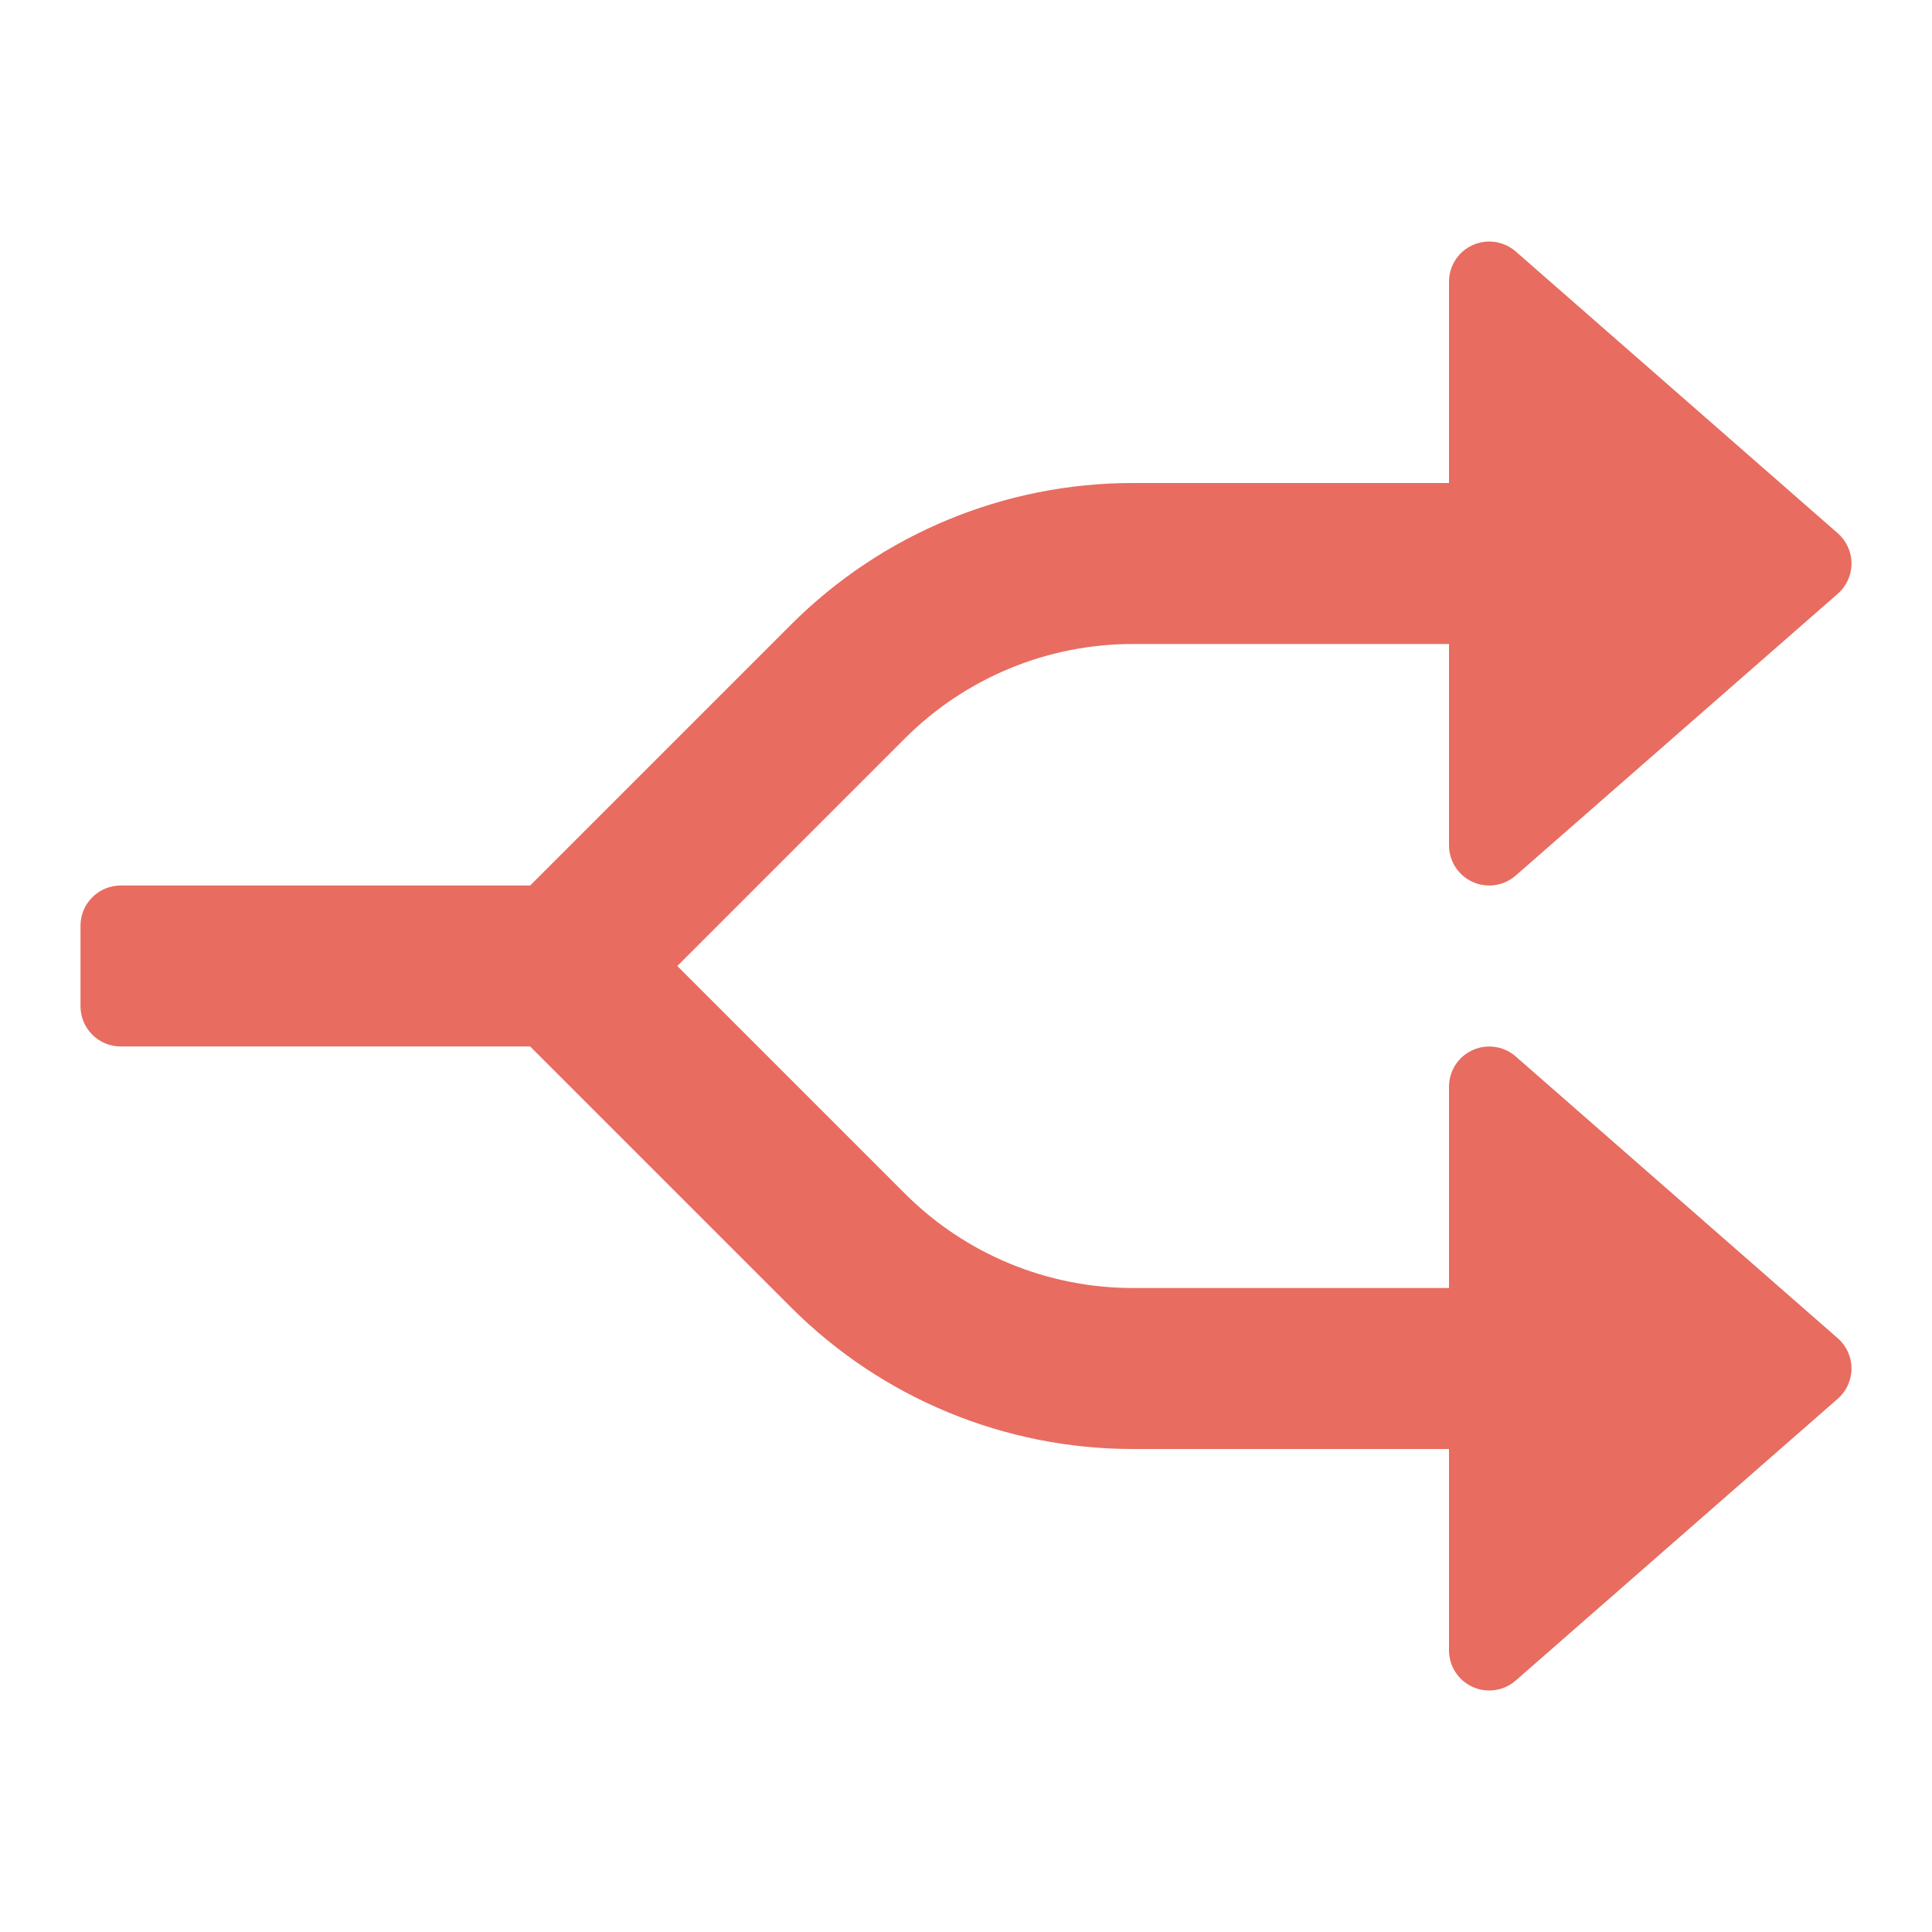 <svg xmlns="http://www.w3.org/2000/svg" xmlns:xlink="http://www.w3.org/1999/xlink" x="0px" y="0px" width="48px" height="48px" viewBox="0 0 48 48"><g >
<path fill="#E86C60" d="M36.587,21.911C36.719,21.971,36.86,22,37,22c0.237,0,0.473-0.085,0.658-0.248l8-7
C45.876,14.562,46,14.289,46,14s-0.124-0.562-0.342-0.752l-8-7c-0.295-0.257-0.716-0.32-1.071-0.158
C36.229,6.251,36,6.607,36,7v5h-7.857c-3.183,0-6.235,1.264-8.486,3.515L13.172,22H3c-0.552,0-1,0.448-1,1
v2c0,0.552,0.448,1,1,1h10.172l6.485,6.485C21.908,34.736,24.96,36,28.143,36H36v5
c0,0.393,0.229,0.749,0.587,0.911C36.719,41.971,36.86,42,37,42c0.237,0,0.473-0.085,0.658-0.248l8-7
C45.876,34.562,46,34.289,46,34s-0.124-0.562-0.342-0.752l-8-7c-0.295-0.258-0.716-0.32-1.071-0.158
C36.229,26.251,36,26.607,36,27v5h-7.859c-2.121,0-4.156-0.843-5.656-2.343L16.828,24l5.657-5.657
C23.985,16.843,26.02,16,28.141,16H36v5C36,21.393,36.229,21.749,36.587,21.911z"/>
</g></svg>